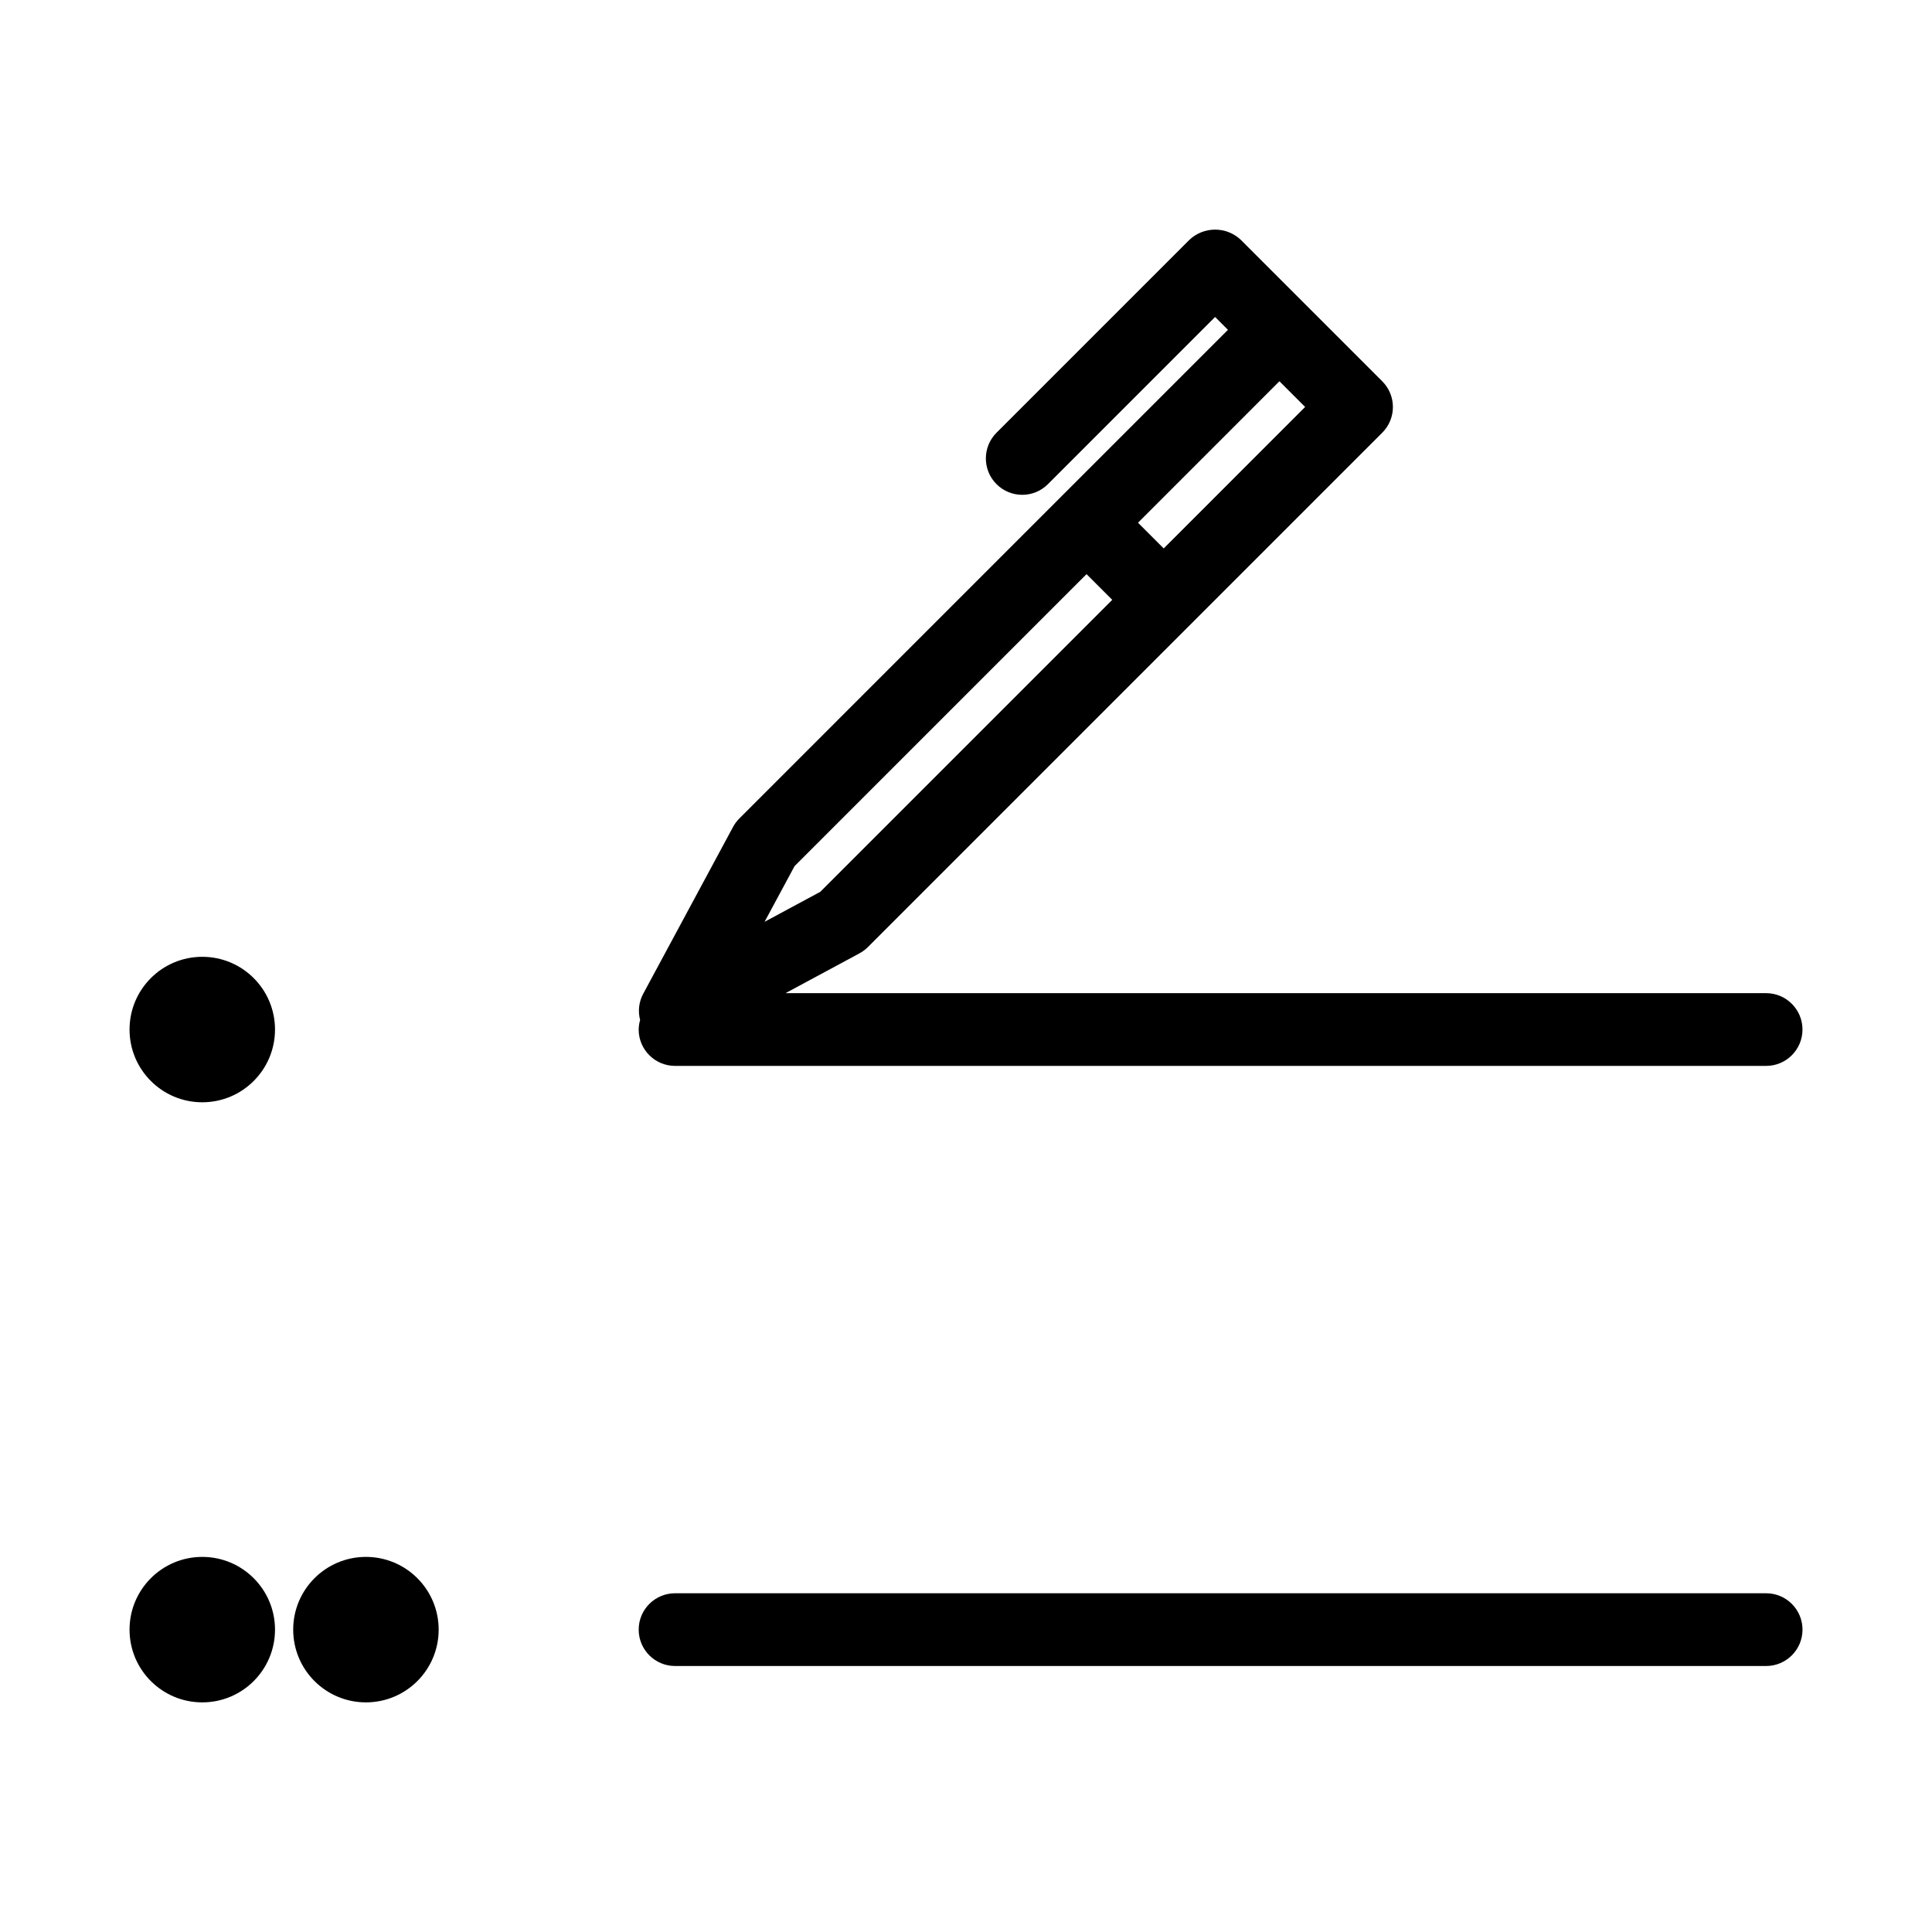 <?xml version="1.0" encoding="UTF-8"?>
<!-- Uploaded to: ICON Repo, www.svgrepo.com, Generator: ICON Repo Mixer Tools -->
<svg fill="#000000" width="800px" height="800px" version="1.1" viewBox="144 144 512 512" xmlns="http://www.w3.org/2000/svg">
 <g>
  <path d="m612.04 407.2h-259.87l19.594-10.551v-0.004c0.828-0.441 1.582-1.004 2.246-1.668l85.188-85.191 51.113-51.113c1.809-1.805 2.824-4.258 2.824-6.812 0-2.559-1.016-5.008-2.824-6.816l-37.484-37.484c-3.824-3.613-9.805-3.613-13.629 0l-51.113 51.117c-3.762 3.766-3.762 9.867 0 13.629 3.766 3.766 9.867 3.766 13.629 0l44.297-44.305 3.41 3.41-44.297 44.297-85.188 85.195c-0.664 0.664-1.227 1.422-1.672 2.246l-23.852 44.297c-1.105 2.109-1.383 4.555-0.773 6.856-0.242 0.824-0.367 1.676-0.383 2.535 0.004 5.32 4.316 9.637 9.641 9.637h289.14c5.324 0 9.641-4.316 9.641-9.637 0-5.324-4.316-9.641-9.641-9.641zm-128.98-162.16 6.812 6.812-37.48 37.488-6.812-6.812zm-128.49 128.49 77.375-77.379 6.812 6.812-77.371 77.375-14.766 7.953z"/>
  <path d="m612.04 566.23h-289.14c-5.324 0-9.641 4.312-9.641 9.637 0 5.324 4.316 9.641 9.641 9.641h289.14c5.324 0 9.641-4.316 9.641-9.641 0-5.324-4.316-9.637-9.641-9.637z"/>
  <path d="m216.88 416.84c0 10.645-8.629 19.277-19.277 19.277-10.645 0-19.273-8.633-19.273-19.277 0-10.648 8.629-19.277 19.273-19.277 10.648 0 19.277 8.629 19.277 19.277"/>
  <path d="m216.88 575.87c0 10.648-8.629 19.277-19.277 19.277-10.645 0-19.273-8.629-19.273-19.277 0-10.645 8.629-19.277 19.273-19.277 10.648 0 19.277 8.633 19.277 19.277"/>
  <path d="m260.25 575.87c0 10.648-8.629 19.277-19.277 19.277-10.645 0-19.273-8.629-19.273-19.277 0-10.645 8.629-19.277 19.273-19.277 10.648 0 19.277 8.633 19.277 19.277"/>
 </g>
</svg>